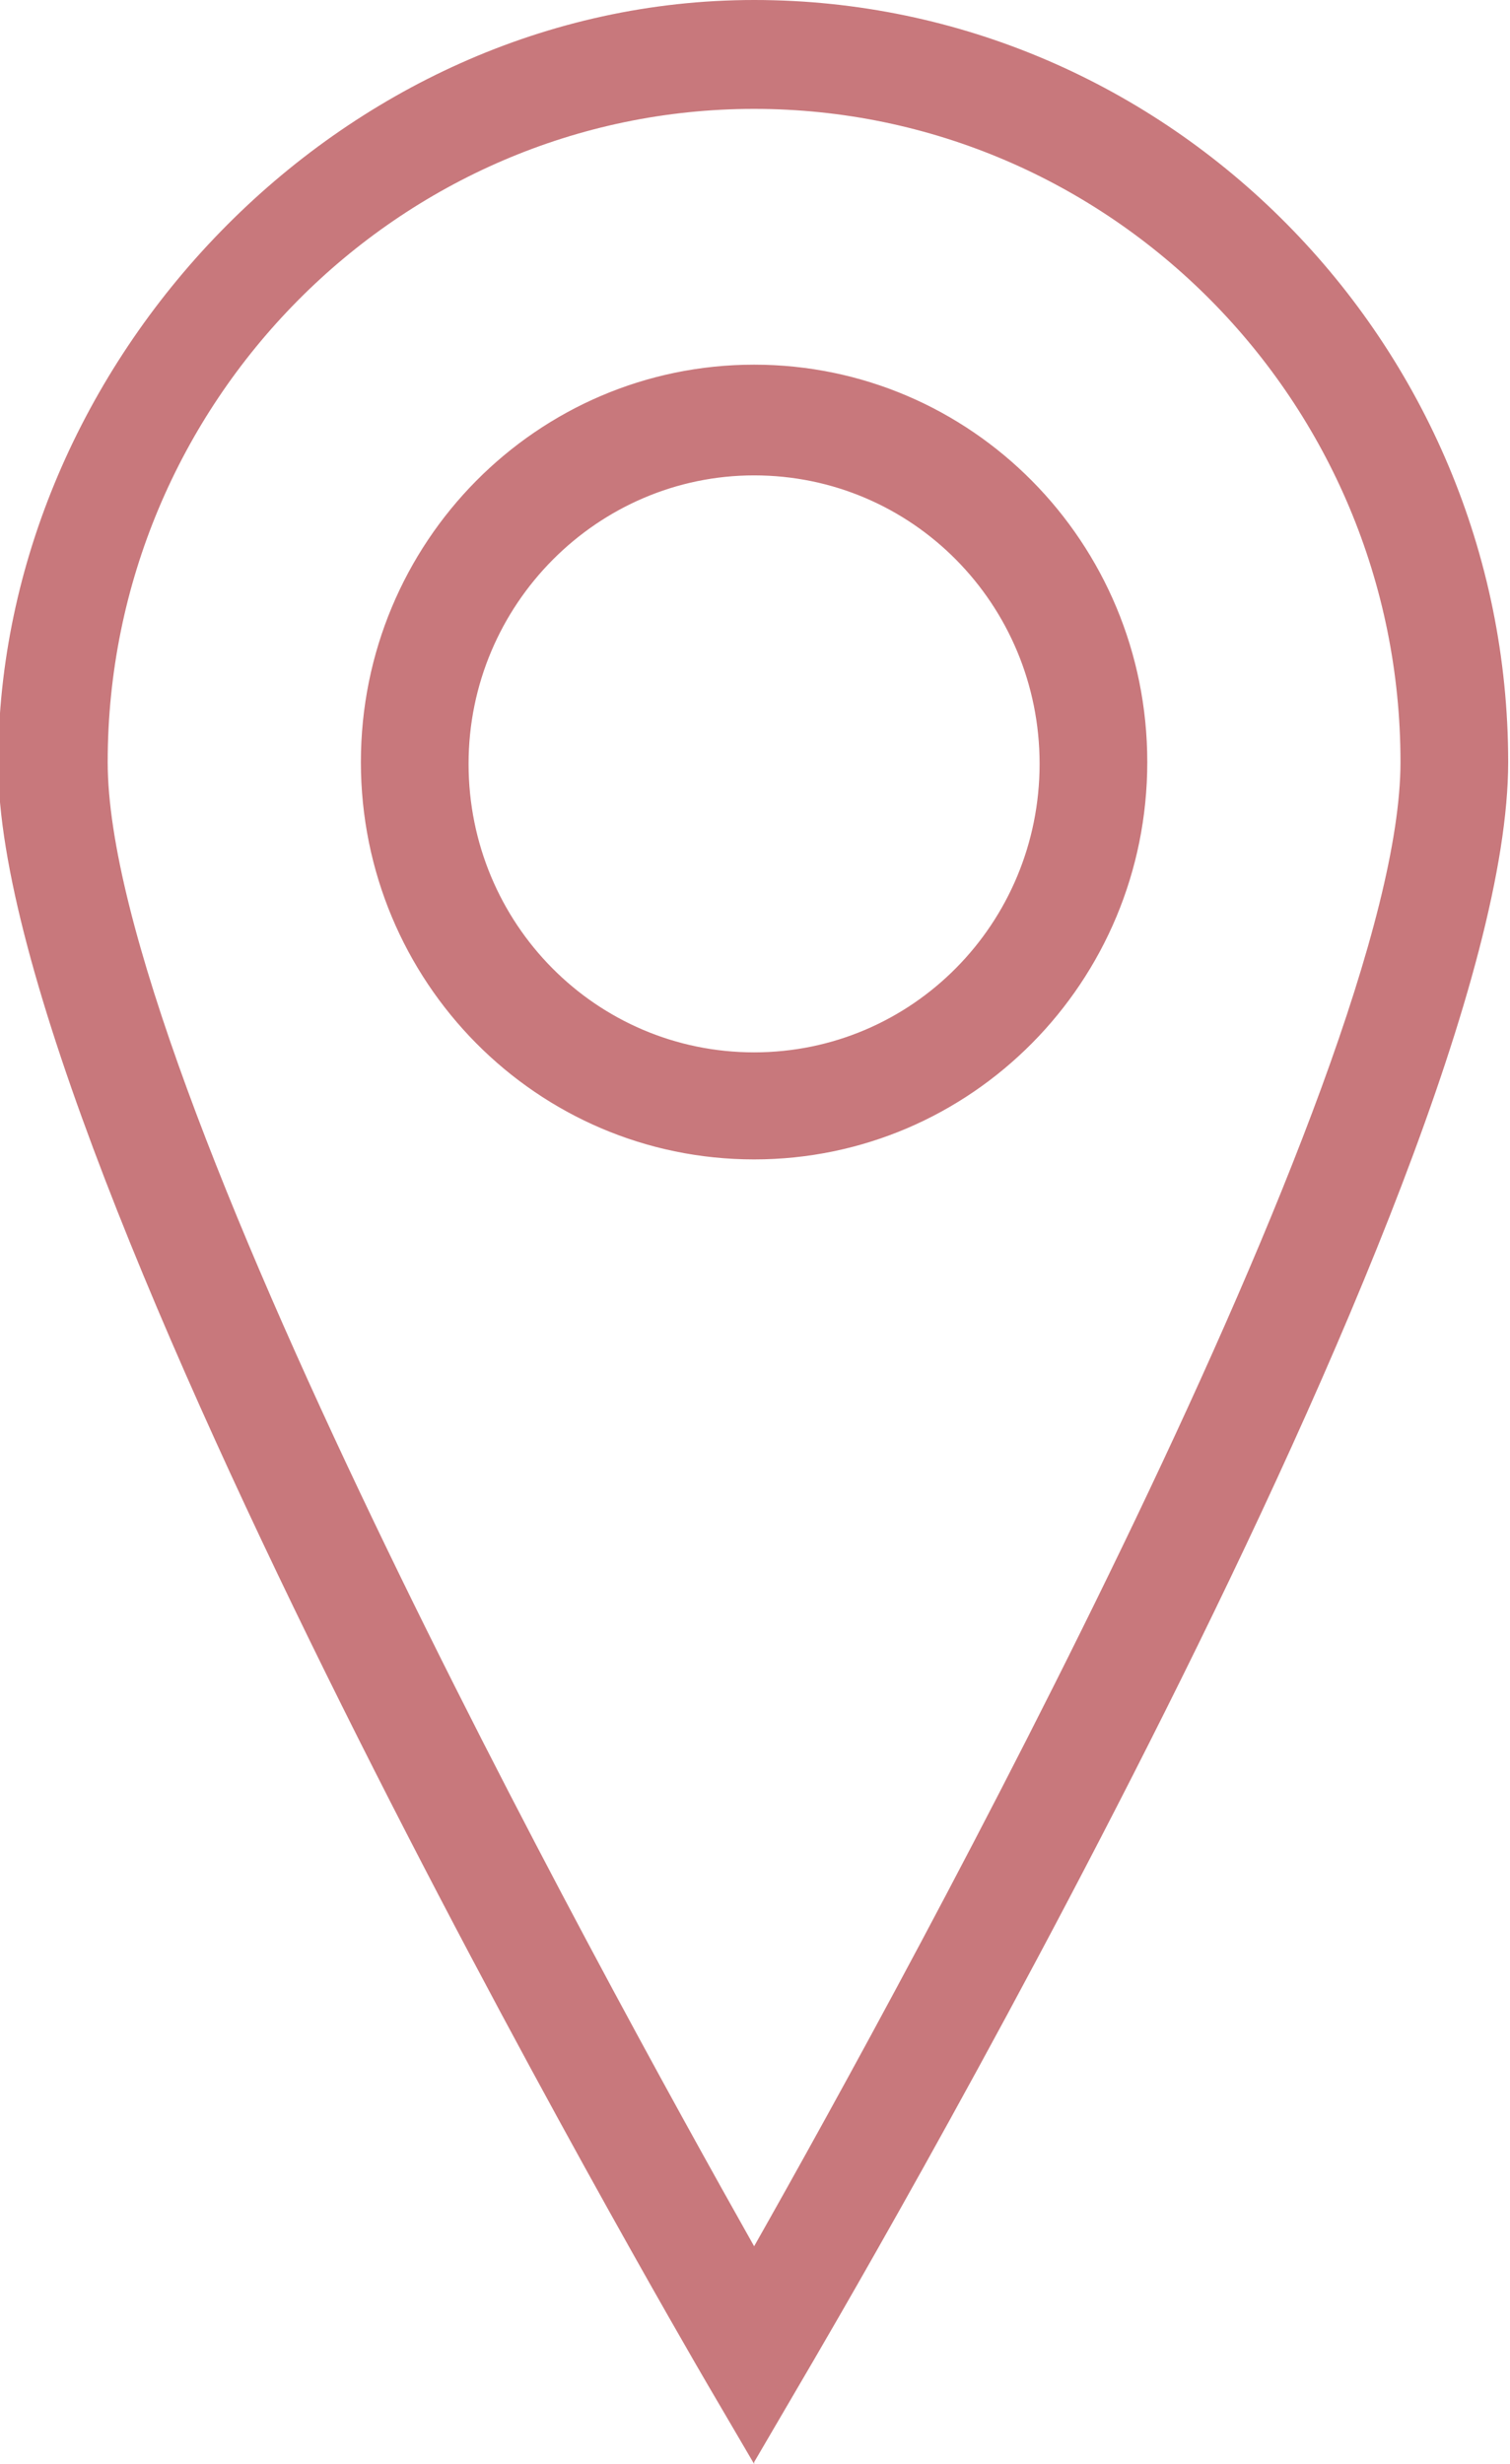 <svg width="19" height="31" viewBox="0 0 19 31" fill="none" xmlns="http://www.w3.org/2000/svg">
<g opacity="0.6" clip-path="url(#clip0_1071_76)">
<path d="M9.489 31L8.901 29.996C8.54 29.379 -0.023 14.655 -0.023 9.61C-0.023 4.566 4.27 0 9.489 0C14.707 0 18.977 4.314 18.977 9.588C18.977 14.861 10.438 29.356 10.076 29.973L9.489 30.977V31ZM9.489 1.37C5.015 1.37 1.355 5.068 1.355 9.588C1.355 13.56 7.546 24.814 9.489 28.261C11.454 24.791 17.622 13.537 17.622 9.588C17.622 5.045 13.962 1.37 9.489 1.37ZM9.489 14.587C6.755 14.587 4.541 12.35 4.541 9.588C4.541 6.825 6.755 4.588 9.489 4.588C12.222 4.588 14.436 6.825 14.436 9.588C14.436 12.35 12.222 14.587 9.489 14.587ZM9.489 5.981C7.523 5.981 5.896 7.602 5.896 9.61C5.896 11.619 7.5 13.24 9.489 13.24C11.477 13.24 13.081 11.619 13.081 9.61C13.081 7.602 11.477 5.981 9.489 5.981Z" fill="#A41E24"/>
</g>
<defs>
<clipPath id="clip0_1071_76">
<rect width="19" height="31" fill="white"/>
</clipPath>
</defs>
</svg>